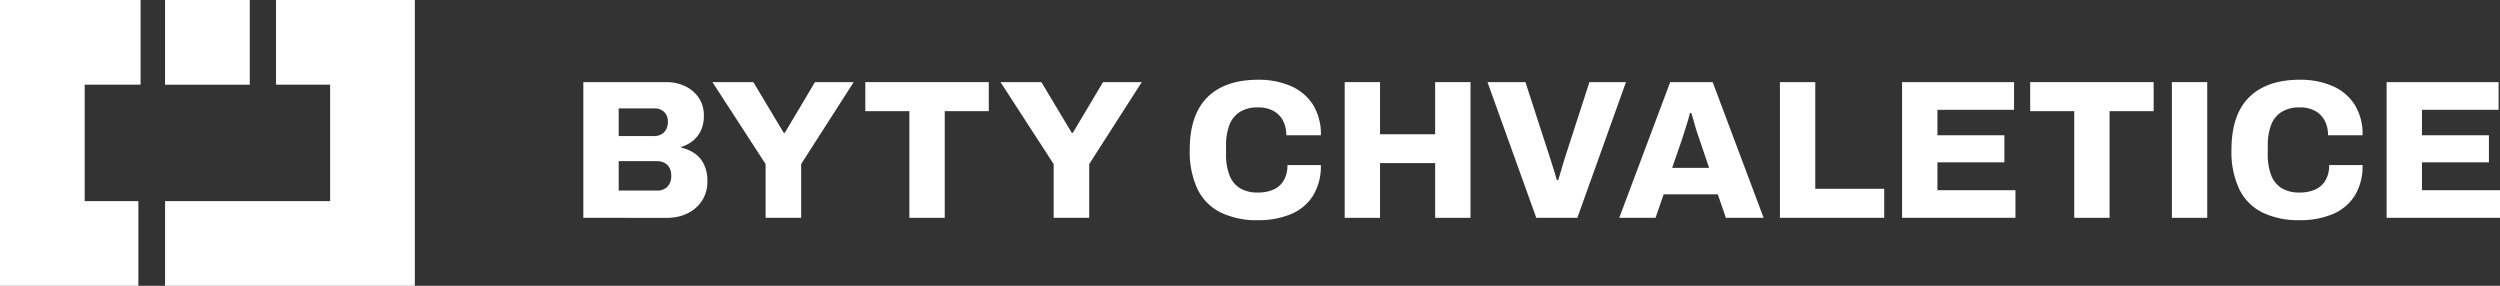 <?xml version="1.0" encoding="UTF-8"?>
<svg xmlns="http://www.w3.org/2000/svg" xmlns:xlink="http://www.w3.org/1999/xlink" width="337.869" height="38.628" viewBox="0 0 337.869 38.628">
  <rect x="0" y="0" width="337.869" height="38.628" fill="#333333" stroke="none"/>
  <defs>
    <clipPath id="clip-path">
      <rect id="Rectangle_1141" data-name="Rectangle 1141" width="337.868" height="38.627" fill="#fff"></rect>
    </clipPath>
  </defs>
  <g id="Group_3566" data-name="Group 3566" transform="translate(0 0)">
    <path id="Path_3380" data-name="Path 3380" d="M32.536,0V11.447h7.311V27.18H17.539V38.627H51.294V0Z" transform="translate(4.769)" fill="#fff"></path>
    <path id="Path_3381" data-name="Path 3381" d="M0,0V38.627H18.7V27.18H11.447V11.447H19V0Z" fill="#fff"></path>
    <g id="Group_3565" data-name="Group 3565" transform="translate(0 0)">
      <g id="Group_3564" data-name="Group 3564" clip-path="url(#clip-path)">
        <path id="Path_3382" data-name="Path 3382" d="M61.983,27.065V8.726H73.2a5.754,5.754,0,0,1,2.562.561,4.58,4.58,0,0,1,1.83,1.575,4.173,4.173,0,0,1,.68,2.376,4.688,4.688,0,0,1-.415,2.057,3.858,3.858,0,0,1-1.1,1.386,4.693,4.693,0,0,1-1.535.8v.107a5.032,5.032,0,0,1,1.79.762,3.831,3.831,0,0,1,1.268,1.48,5.033,5.033,0,0,1,.467,2.269A4.684,4.684,0,0,1,78,24.784a4.883,4.883,0,0,1-1.977,1.7,6.3,6.3,0,0,1-2.75.586Zm4.778-11.051H71.54a1.976,1.976,0,0,0,1-.239,1.649,1.649,0,0,0,.641-.669,2.128,2.128,0,0,0,.228-1.015,1.75,1.75,0,0,0-.507-1.334,1.794,1.794,0,0,0-1.282-.48H66.761Zm0,7.368h5.206a1.89,1.89,0,0,0,1.375-.506,2.074,2.074,0,0,0,.52-1.549,2.165,2.165,0,0,0-.226-1,1.582,1.582,0,0,0-.668-.68,2.231,2.231,0,0,0-1.081-.24H66.761Z" transform="translate(16.853 2.372)" fill="#fff"></path>
        <path id="Path_3383" data-name="Path 3383" d="M82.886,27.066V19.8L75.7,8.726H81.23l4.112,6.862h.132l4.085-6.862h5.231L87.69,19.8v7.261Z" transform="translate(20.583 2.372)" fill="#fff"></path>
        <path id="Path_3384" data-name="Path 3384" d="M97.9,27.066V12.651H91.947V8.726h16.686v3.925h-5.954V27.066Z" transform="translate(24.999 2.372)" fill="#fff"></path>
        <path id="Path_3385" data-name="Path 3385" d="M113.493,27.066V19.8L106.312,8.726h5.525l4.112,6.862h.132l4.085-6.862H125.4L118.3,19.8v7.261Z" transform="translate(28.905 2.372)" fill="#fff"></path>
        <path id="Path_3386" data-name="Path 3386" d="M135.657,27.454a11.221,11.221,0,0,1-5.033-1.029,6.865,6.865,0,0,1-3.136-3.135,11.8,11.8,0,0,1-1.068-5.341q0-4.751,2.39-7.112t6.848-2.363a10.892,10.892,0,0,1,4.4.841,6.664,6.664,0,0,1,3,2.509,7.48,7.48,0,0,1,1.081,4.151h-4.672a4.09,4.09,0,0,0-.467-2.016,3.215,3.215,0,0,0-1.309-1.295,4.243,4.243,0,0,0-2.041-.453,4.489,4.489,0,0,0-2.457.613,3.591,3.591,0,0,0-1.414,1.762,7.563,7.563,0,0,0-.453,2.777v1.2a7.662,7.662,0,0,0,.453,2.789,3.535,3.535,0,0,0,1.4,1.762,4.488,4.488,0,0,0,2.442.6,5.031,5.031,0,0,0,2.175-.427,3,3,0,0,0,1.362-1.268,4.09,4.09,0,0,0,.467-2.016h4.511a7.565,7.565,0,0,1-1.054,4.137,6.466,6.466,0,0,1-2.962,2.484,11.193,11.193,0,0,1-4.472.827" transform="translate(34.372 2.304)" fill="#fff"></path>
        <path id="Path_3387" data-name="Path 3387" d="M142.883,27.066V8.726h4.778v7.049h7.448V8.726h4.778V27.066h-4.778V19.671h-7.448v7.395Z" transform="translate(38.848 2.372)" fill="#fff"></path>
        <path id="Path_3388" data-name="Path 3388" d="M164.652,27.067,158.057,8.726h5.127l3.363,10.36c.071.214.16.492.267.841s.217.7.333,1.067.209.691.281.974h.186q.134-.4.281-.921c.1-.347.2-.693.307-1.042s.2-.645.267-.894l3.364-10.385h4.938L170.2,27.067Z" transform="translate(42.974 2.372)" fill="#fff"></path>
        <path id="Path_3389" data-name="Path 3389" d="M172.056,27.067l6.887-18.341h5.74l6.887,18.341h-5.1l-1.094-3.177h-7.315l-1.1,3.177Zm7.154-6.755H184.2l-1.309-3.87c-.07-.2-.156-.441-.253-.734s-.2-.605-.294-.934-.192-.664-.28-1-.179-.632-.267-.881h-.187c-.071.34-.173.721-.308,1.147s-.267.855-.4,1.282-.253.8-.36,1.122Z" transform="translate(46.78 2.372)" fill="#fff"></path>
        <path id="Path_3390" data-name="Path 3390" d="M189.13,27.066V8.726h4.778V23.142h9.317v3.924Z" transform="translate(51.422 2.372)" fill="#fff"></path>
        <path id="Path_3391" data-name="Path 3391" d="M202.109,27.066V8.726h15.135v3.738H206.888v3.444h9.049v3.658h-9.049v3.764h10.545v3.737Z" transform="translate(54.951 2.372)" fill="#fff"></path>
        <path id="Path_3392" data-name="Path 3392" d="M221.676,27.066V12.651h-5.954V8.726h16.686v3.925h-5.954V27.066Z" transform="translate(58.653 2.372)" fill="#fff"></path>
        <rect id="Rectangle_1139" data-name="Rectangle 1139" width="4.778" height="18.341" transform="translate(293.525 11.097)" fill="#fff"></rect>
        <path id="Path_3393" data-name="Path 3393" d="M246.347,27.454a11.221,11.221,0,0,1-5.033-1.029,6.865,6.865,0,0,1-3.136-3.135,11.8,11.8,0,0,1-1.068-5.341q0-4.751,2.39-7.112t6.848-2.363a10.892,10.892,0,0,1,4.4.841,6.664,6.664,0,0,1,3,2.509,7.48,7.48,0,0,1,1.081,4.151h-4.672a4.09,4.09,0,0,0-.467-2.016,3.216,3.216,0,0,0-1.309-1.295,4.243,4.243,0,0,0-2.041-.453,4.489,4.489,0,0,0-2.457.613,3.591,3.591,0,0,0-1.414,1.762,7.563,7.563,0,0,0-.453,2.777v1.2a7.662,7.662,0,0,0,.453,2.789,3.535,3.535,0,0,0,1.4,1.762,4.488,4.488,0,0,0,2.442.6,5.031,5.031,0,0,0,2.175-.427,3,3,0,0,0,1.362-1.268,4.09,4.09,0,0,0,.467-2.016h4.511a7.565,7.565,0,0,1-1.054,4.137,6.466,6.466,0,0,1-2.962,2.484,11.193,11.193,0,0,1-4.472.827" transform="translate(64.467 2.304)" fill="#fff"></path>
        <path id="Path_3394" data-name="Path 3394" d="M253.595,27.066V8.726H268.73v3.738H258.373v3.444h9.049v3.658h-9.049v3.764h10.545v3.737Z" transform="translate(68.95 2.372)" fill="#fff"></path>
        <rect id="Rectangle_1140" data-name="Rectangle 1140" width="11.447" height="11.447" transform="translate(22.308)" fill="#fff"></rect>
      </g>
    </g>
  </g>
</svg>
